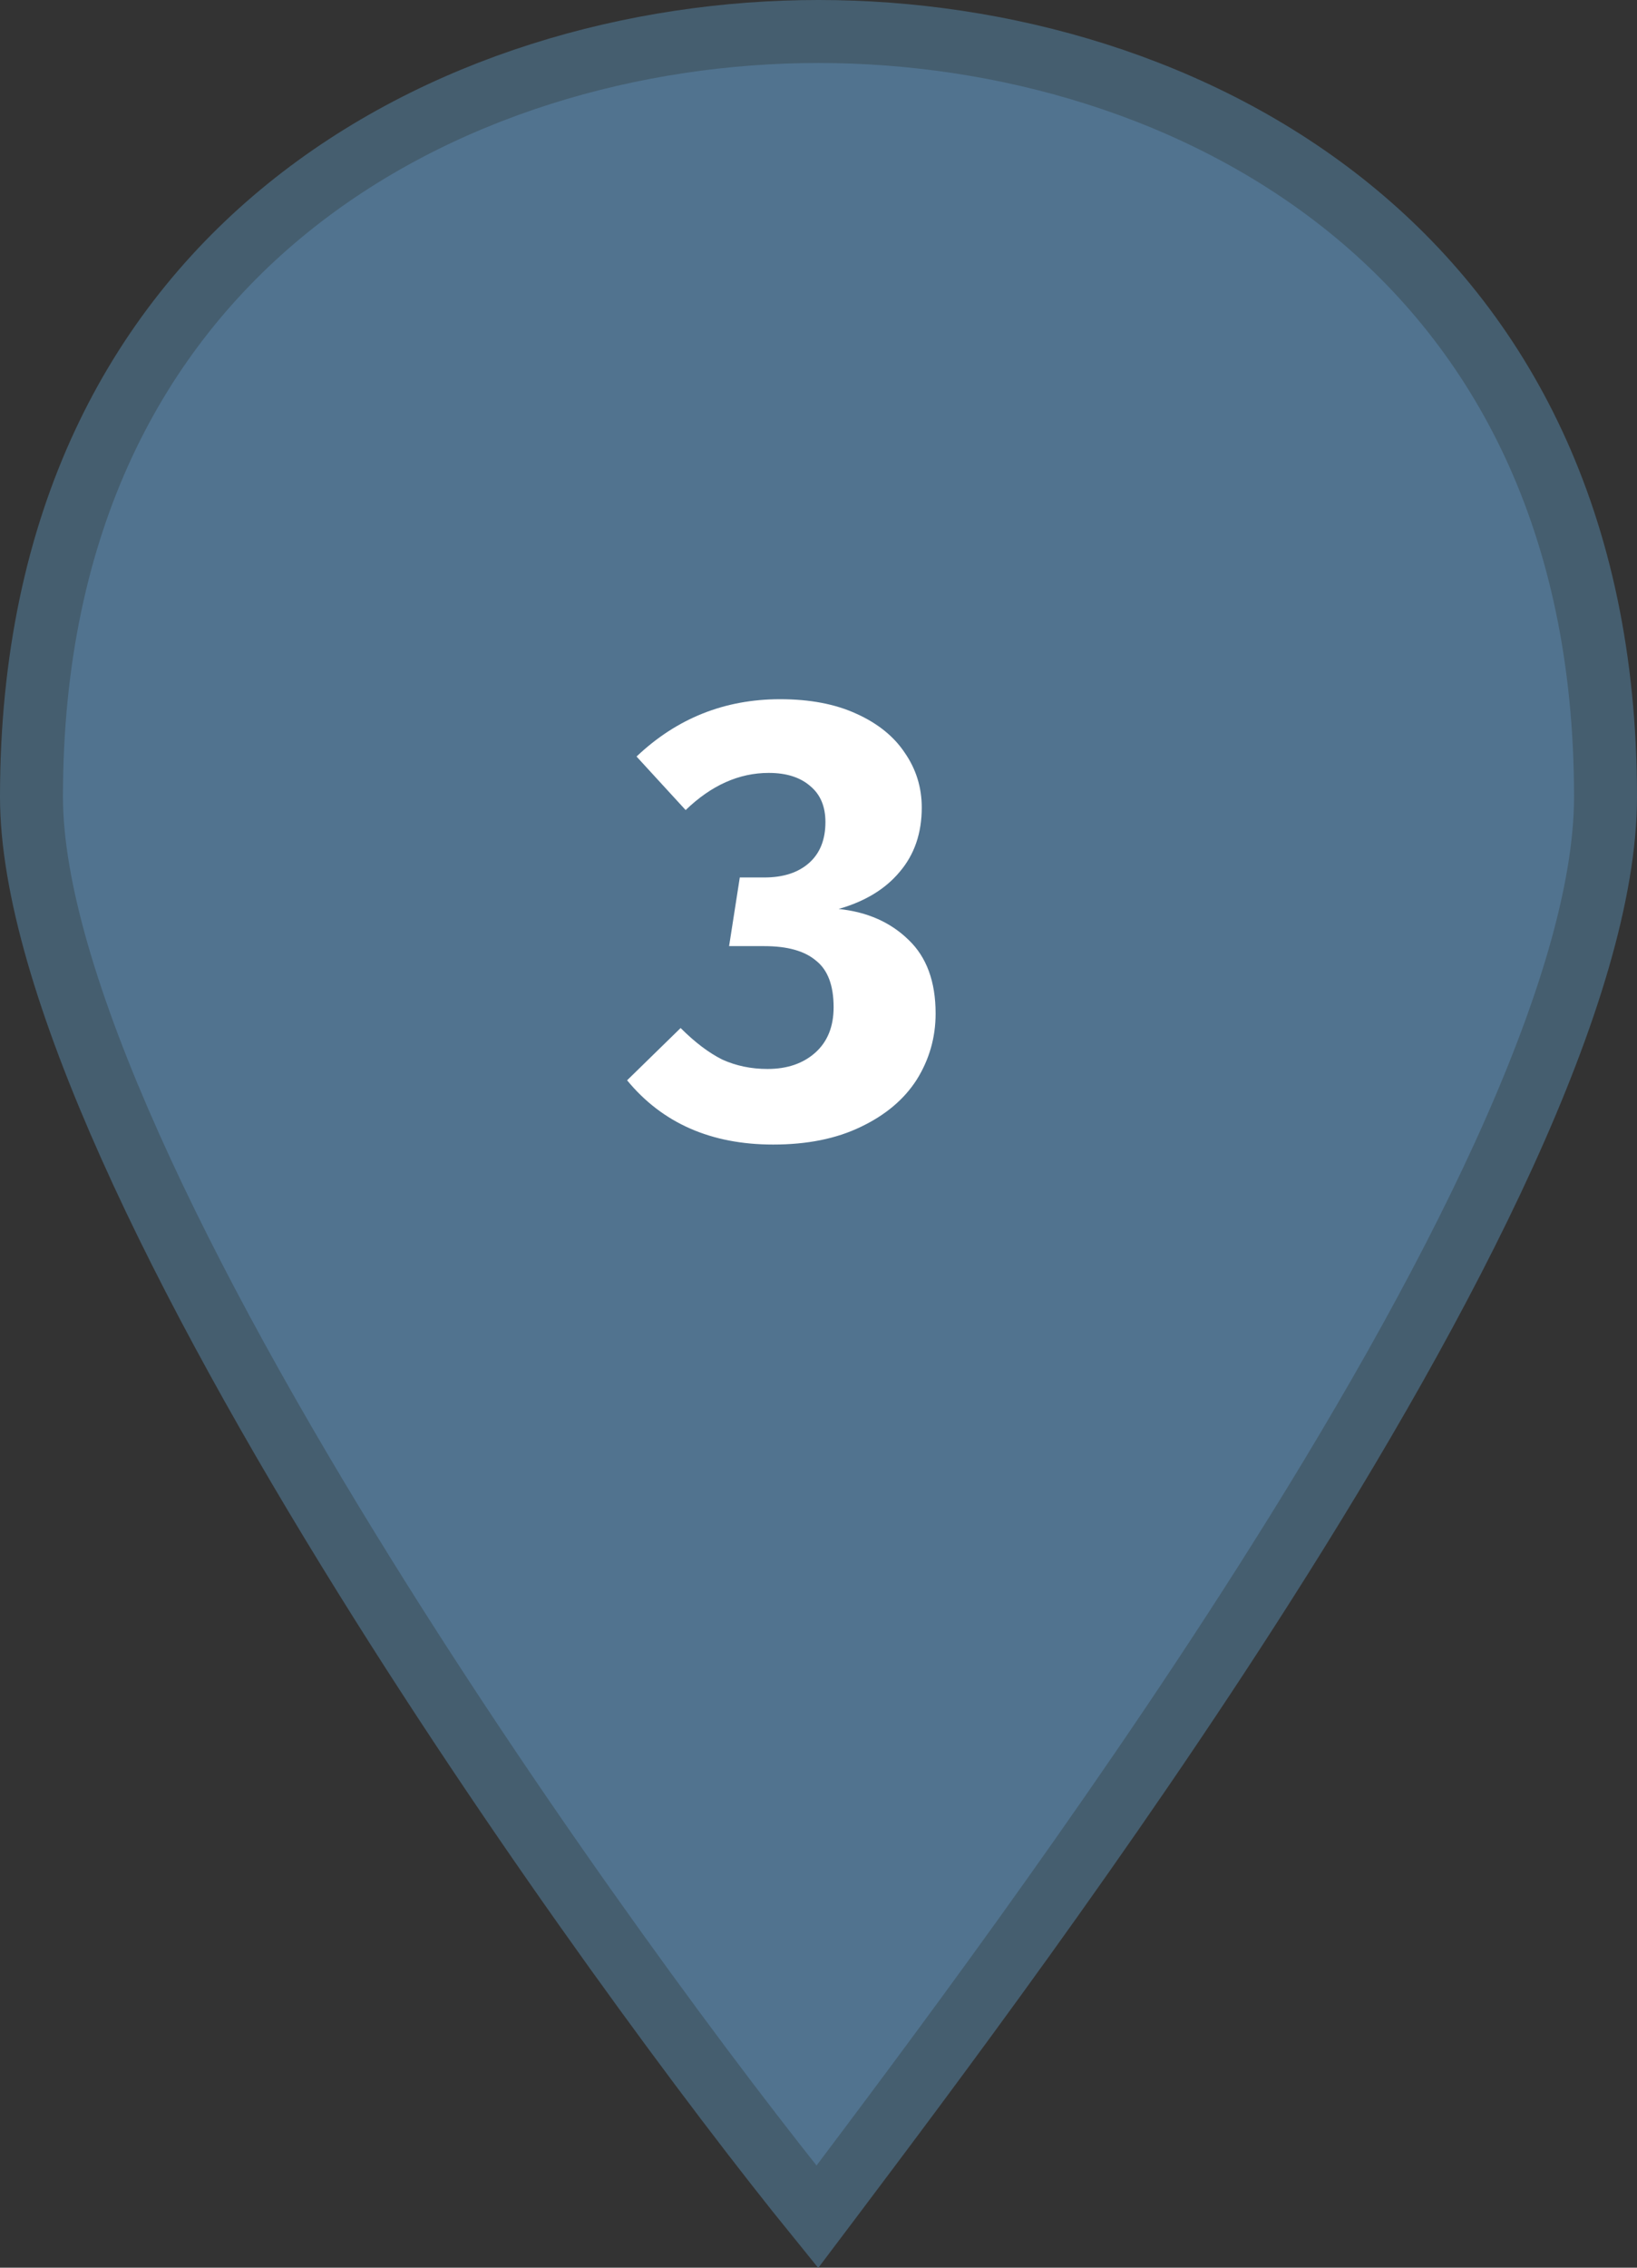 <svg width="26" height="36" viewBox="0 0 26 36" fill="none" xmlns="http://www.w3.org/2000/svg">
<rect x="0" y="0" width="26" height="36" fill="#333333" stroke="none"/>
<path d="M0.5 12.649C0.5 8.252 2.187 5.235 4.565 3.307C6.959 1.367 10.09 0.5 13 0.5C15.91 0.5 19.041 1.367 21.435 3.307C23.813 5.235 25.5 8.252 25.5 12.649C25.5 14.159 24.892 16.126 23.889 18.325C22.892 20.51 21.53 22.87 20.078 25.15C17.529 29.155 14.723 32.879 13.171 34.941C13.105 35.028 13.042 35.111 12.981 35.192C11.368 33.206 8.426 29.256 5.8 25.033C4.369 22.733 3.037 20.362 2.066 18.191C1.087 16.005 0.5 14.079 0.5 12.649Z" fill="#51738F" stroke="#455E6F"/>
<path d="M12.39 11.1C12.863 11.1 13.267 11.177 13.6 11.33C13.94 11.483 14.197 11.69 14.37 11.95C14.55 12.21 14.64 12.5 14.64 12.82C14.64 13.227 14.523 13.567 14.29 13.84C14.063 14.113 13.74 14.31 13.32 14.43C13.773 14.477 14.143 14.64 14.43 14.92C14.717 15.193 14.86 15.583 14.86 16.09C14.86 16.47 14.76 16.82 14.56 17.14C14.36 17.453 14.063 17.703 13.67 17.89C13.283 18.077 12.82 18.17 12.28 18.17C11.293 18.17 10.52 17.83 9.96 17.15L10.81 16.32C11.037 16.547 11.257 16.713 11.47 16.82C11.69 16.92 11.93 16.97 12.19 16.97C12.503 16.97 12.757 16.883 12.95 16.71C13.143 16.537 13.24 16.297 13.24 15.99C13.24 15.643 13.147 15.397 12.96 15.25C12.78 15.097 12.507 15.02 12.14 15.02H11.58L11.75 13.93H12.14C12.44 13.93 12.677 13.853 12.85 13.7C13.023 13.547 13.11 13.33 13.11 13.05C13.11 12.803 13.03 12.613 12.87 12.48C12.71 12.34 12.49 12.27 12.21 12.27C11.737 12.27 11.297 12.467 10.89 12.86L10.11 12.01C10.75 11.403 11.51 11.1 12.39 11.1Z" fill="white"/>
</svg>

